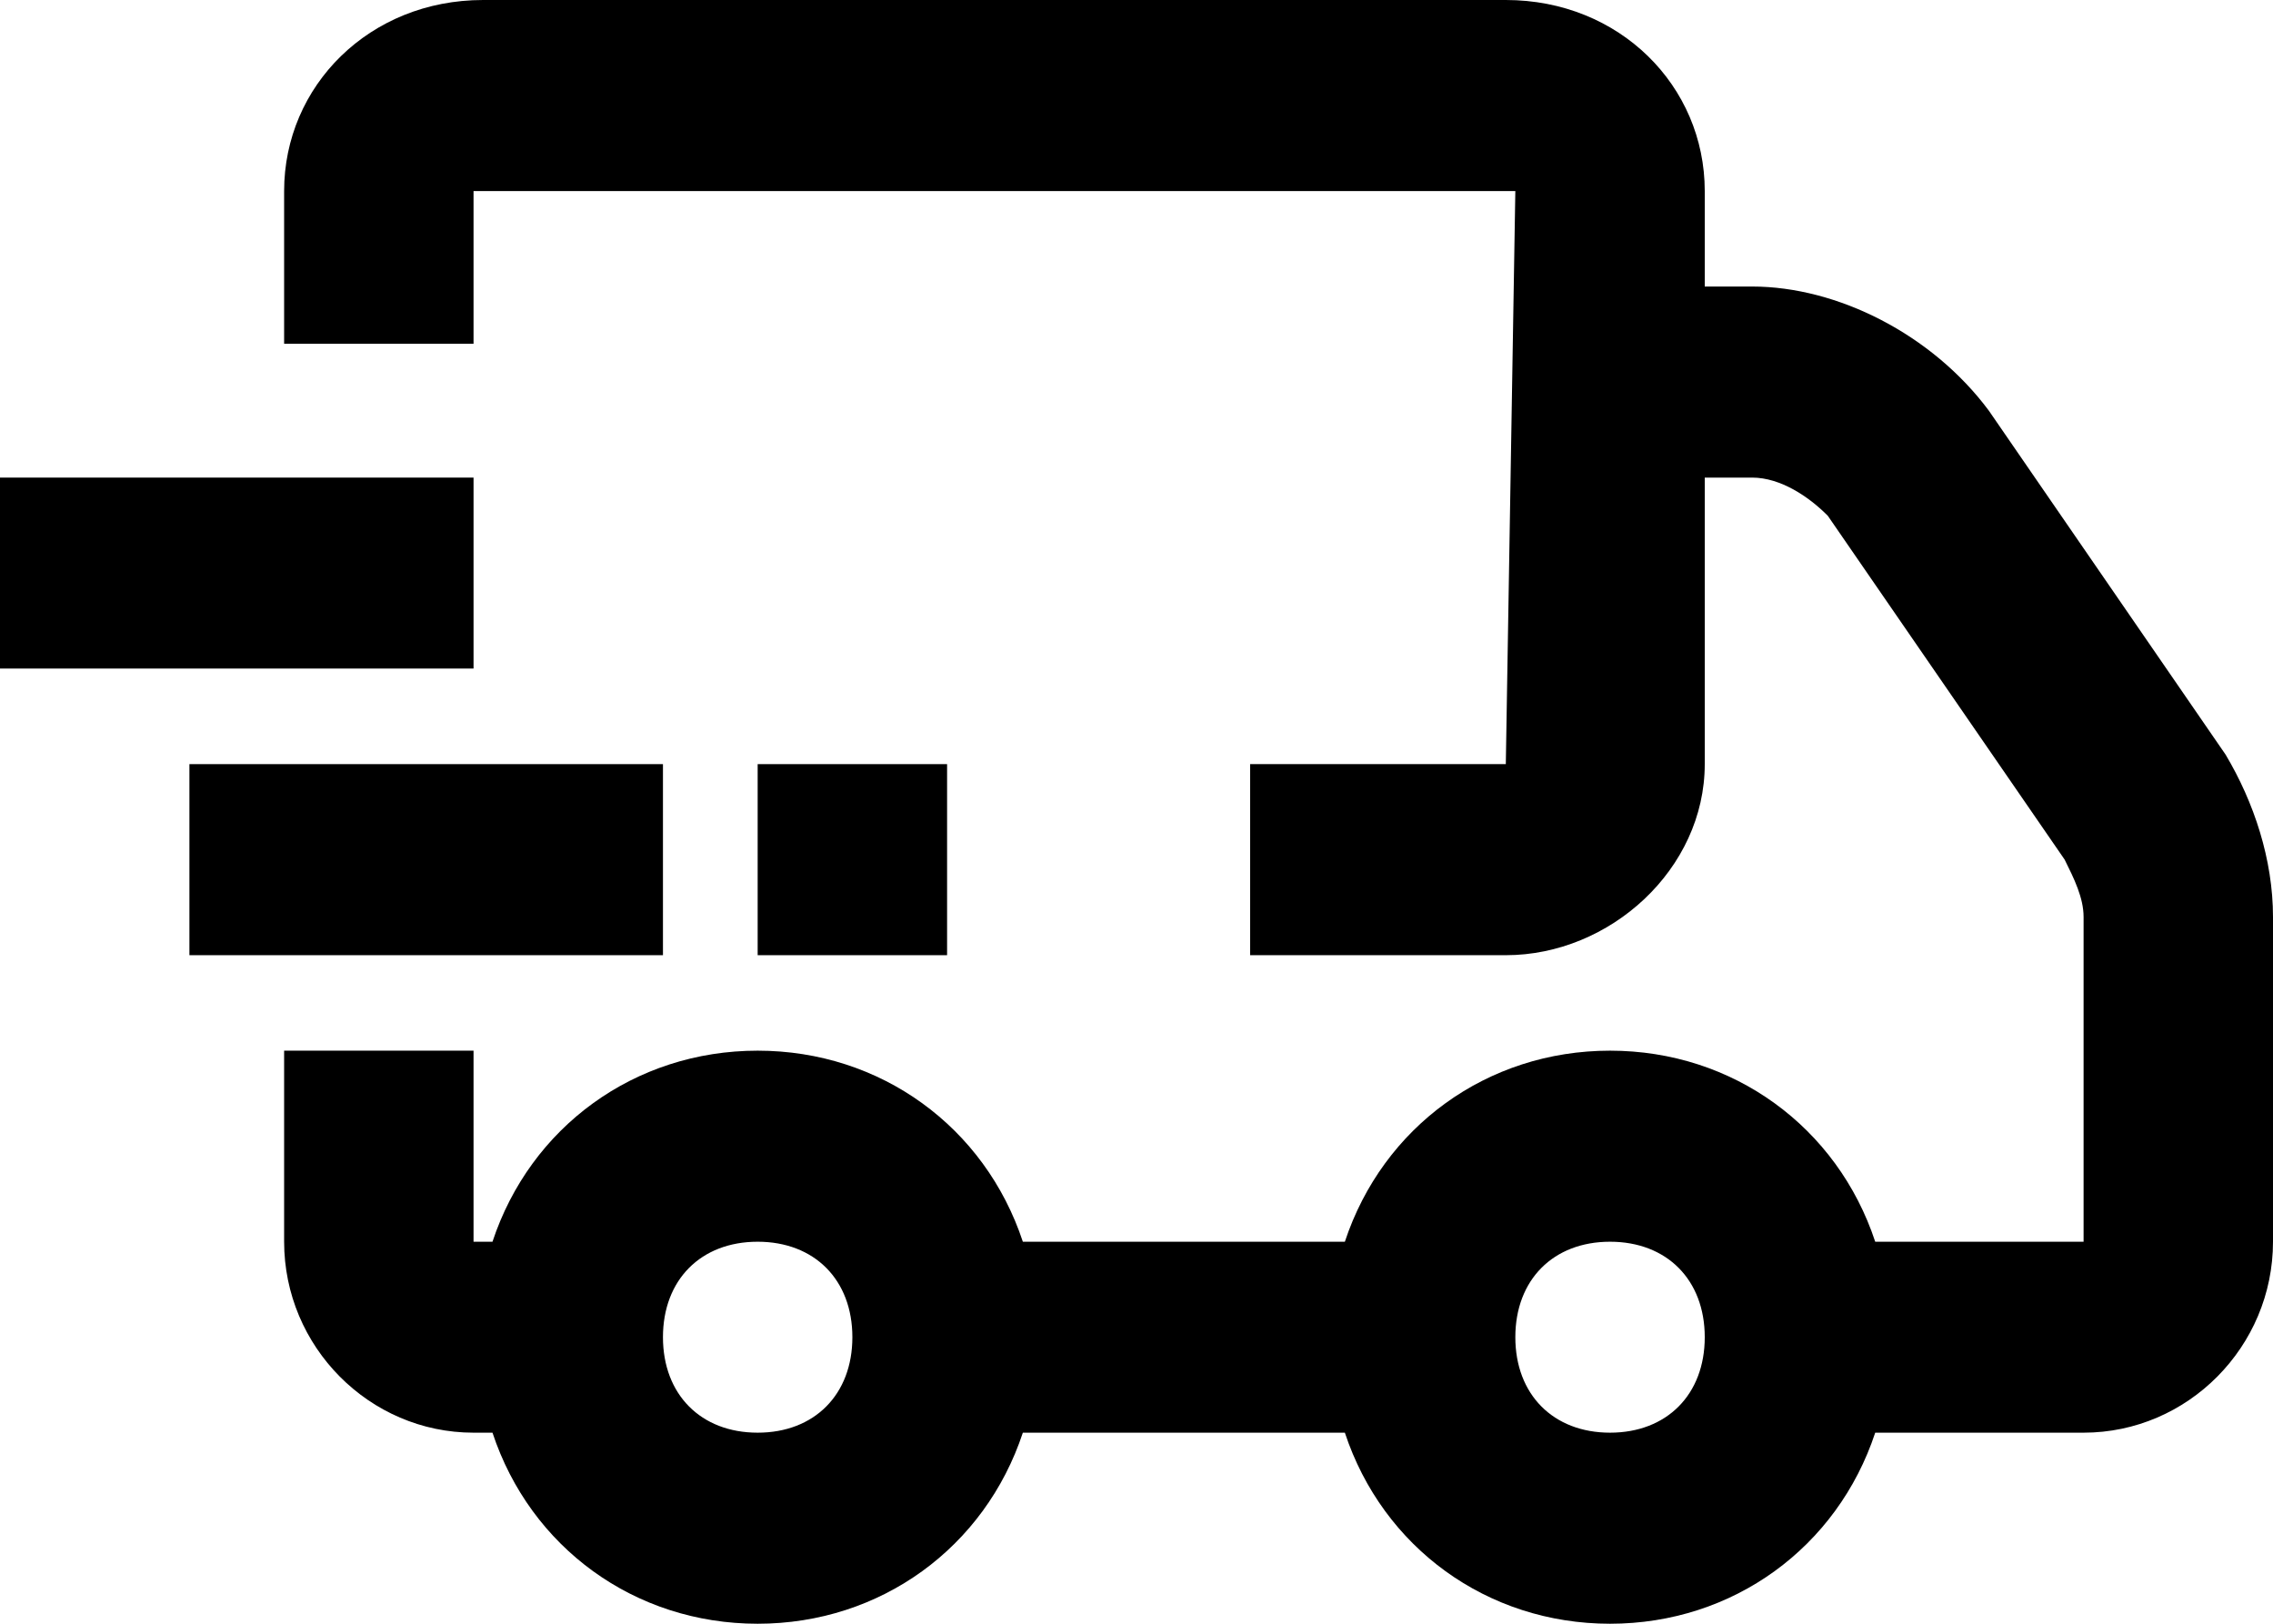<svg width="21" height="15" viewBox="0 0 21 15" fill="none" xmlns="http://www.w3.org/2000/svg">
<path d="M20.562 6.971L18.375 3.794C17.85 3.088 16.975 2.647 16.188 2.647H15.75V1.765C15.75 0.794 14.963 0 13.912 0H4.463C3.413 0 2.625 0.794 2.625 1.765V3.176H4.375V1.765H14L13.912 7.059H11.55V8.824H13.912C14.875 8.824 15.75 8.029 15.75 7.059V4.412H16.188C16.45 4.412 16.712 4.588 16.887 4.765L19.075 7.941C19.163 8.118 19.25 8.294 19.25 8.471V11.471H17.325C16.975 10.412 16.012 9.706 14.875 9.706C13.738 9.706 12.775 10.412 12.425 11.471H9.45C9.1 10.412 8.137 9.706 7 9.706C5.862 9.706 4.9 10.412 4.55 11.471H4.375V9.706H2.625V11.471C2.625 12.441 3.413 13.235 4.375 13.235H4.55C4.9 14.294 5.862 15 7 15C8.137 15 9.1 14.294 9.45 13.235H12.425C12.775 14.294 13.738 15 14.875 15C16.012 15 16.975 14.294 17.325 13.235H19.25C20.212 13.235 21 12.441 21 11.471V8.471C21 7.941 20.825 7.412 20.562 6.971ZM7 13.235C6.475 13.235 6.125 12.882 6.125 12.353C6.125 11.823 6.475 11.471 7 11.471C7.525 11.471 7.875 11.823 7.875 12.353C7.875 12.882 7.525 13.235 7 13.235ZM14.875 13.235C14.35 13.235 14 12.882 14 12.353C14 11.823 14.35 11.471 14.875 11.471C15.4 11.471 15.75 11.823 15.75 12.353C15.75 12.882 15.4 13.235 14.875 13.235Z" fill="black"/>
<path d="M4.375 4.412H0V6.176H4.375V4.412Z" fill="black"/>
<path d="M6.125 7.059H1.75V8.824H6.125V7.059Z" fill="black"/>
<path d="M8.75 7.059H7V8.824H8.75V7.059Z" fill="black"/>
</svg>
